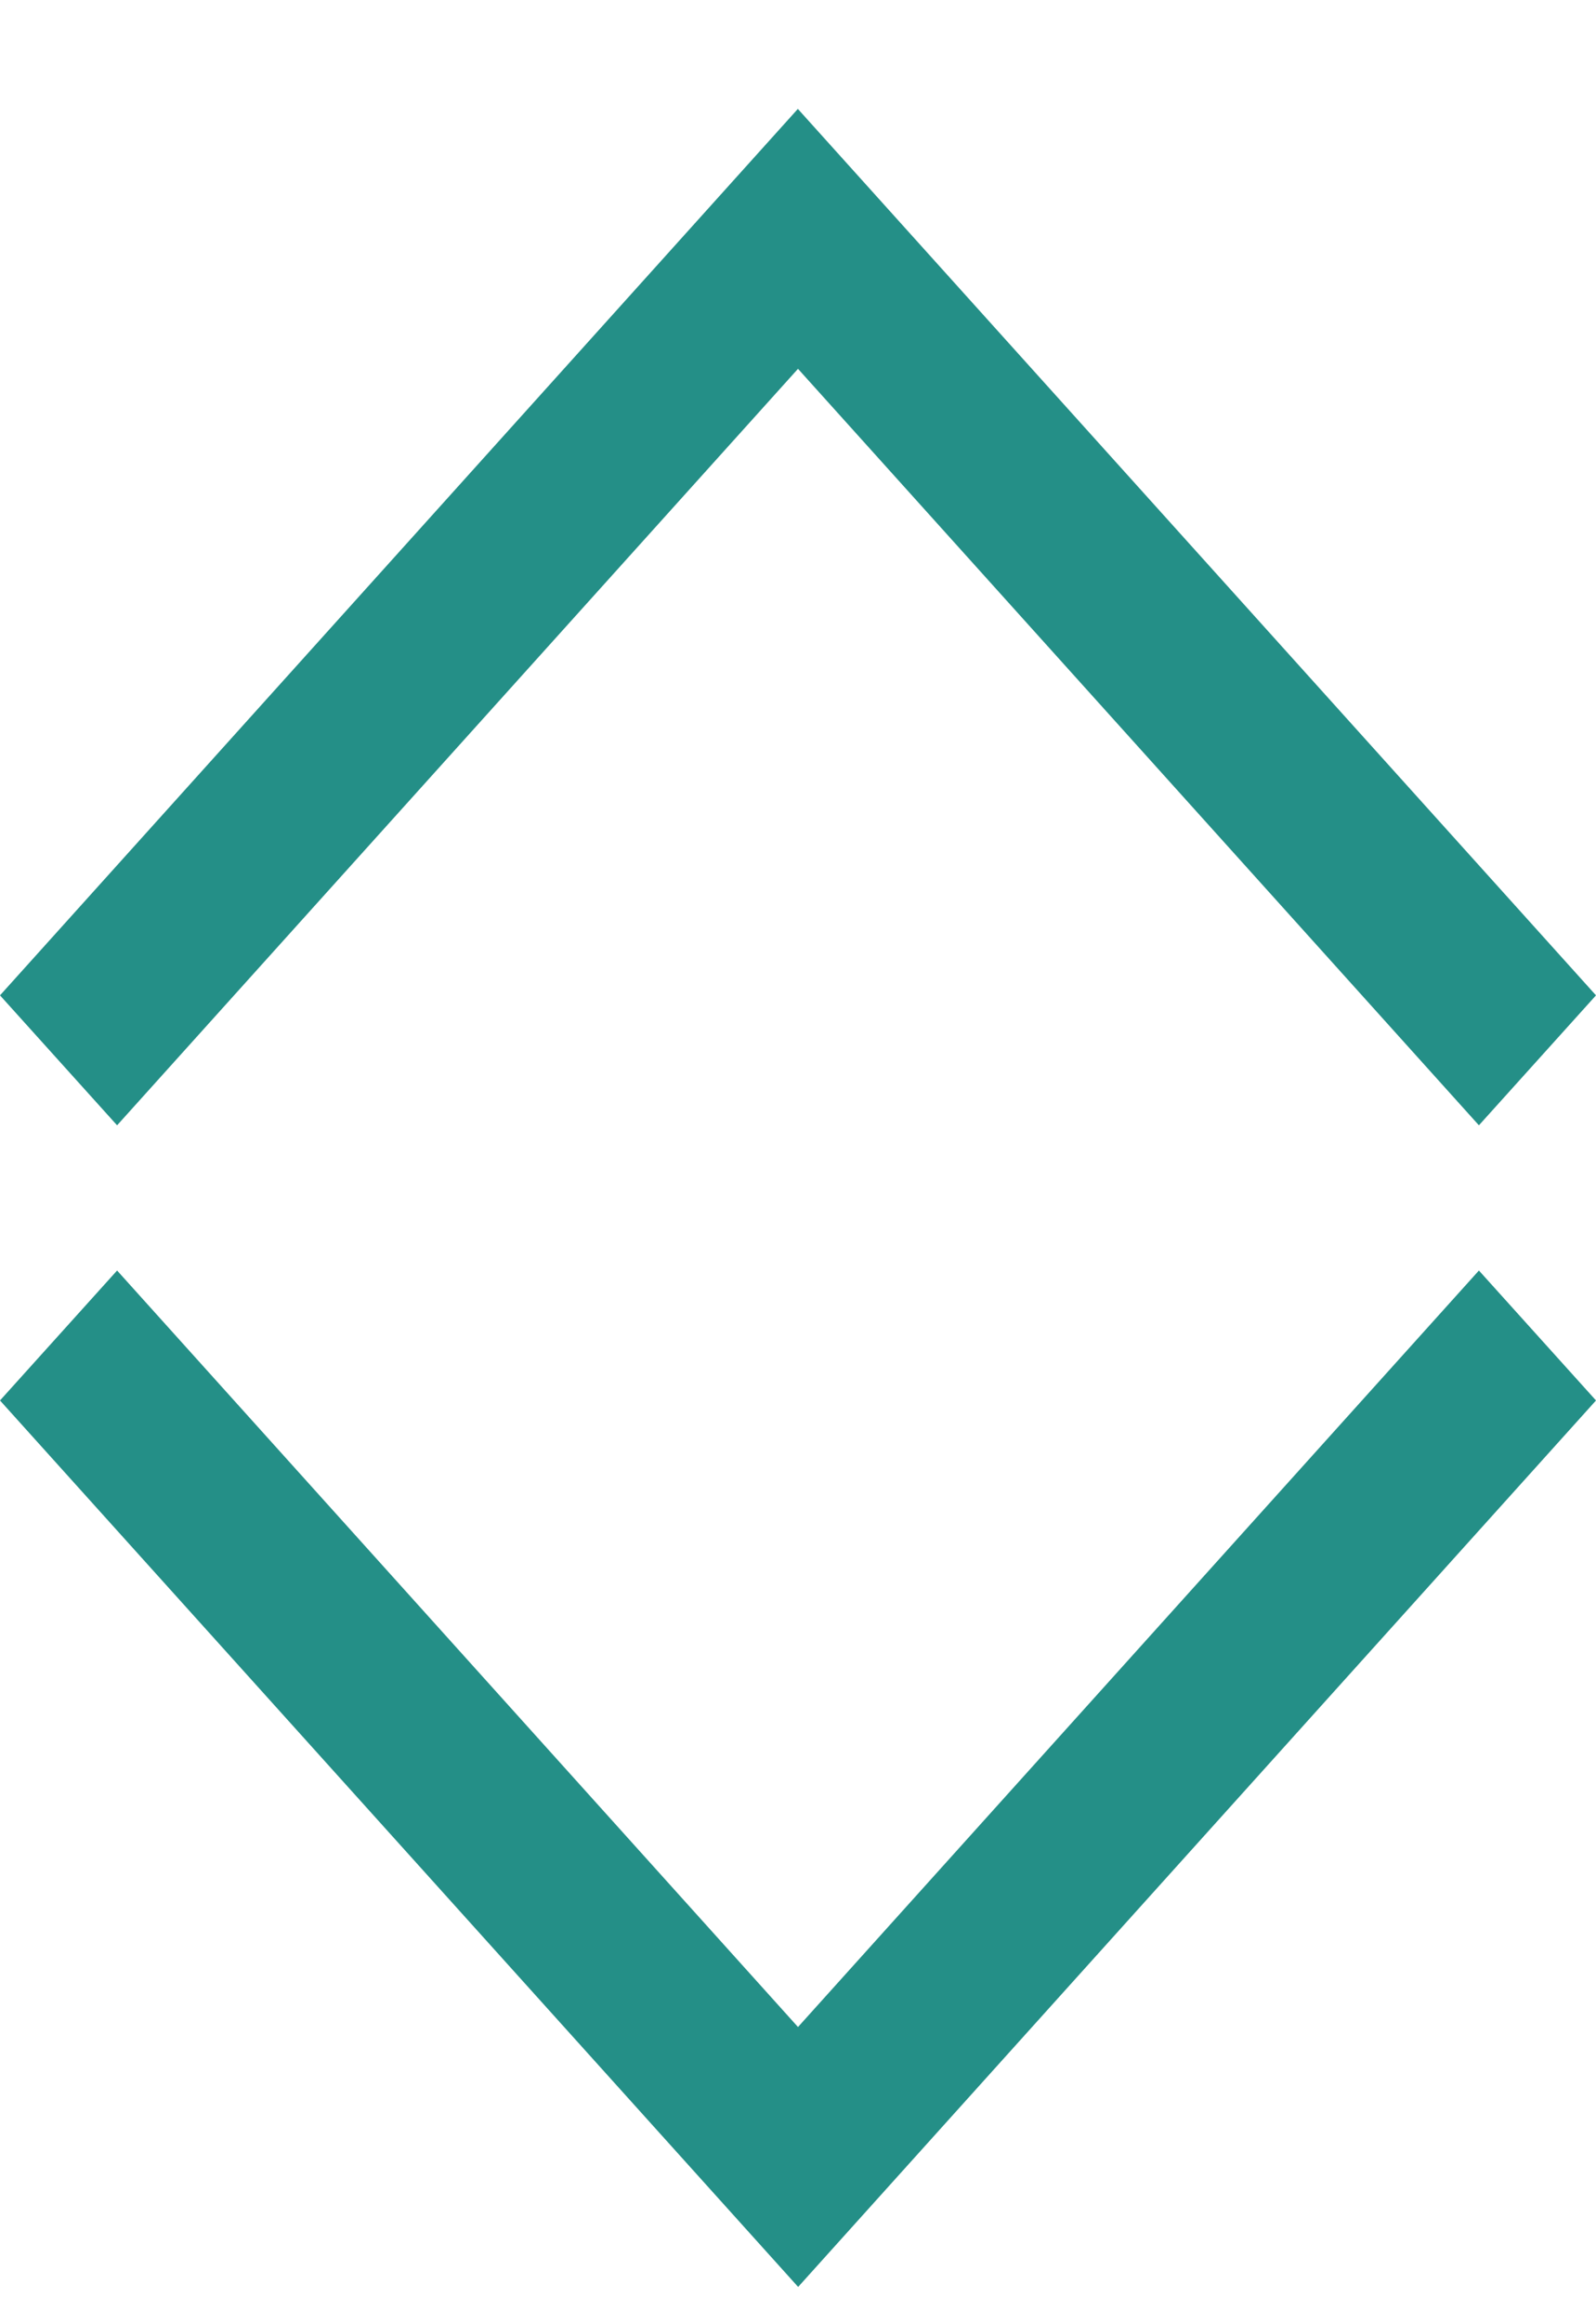 <svg width="11" height="16" viewBox="0 0 11 16" fill="none" xmlns="http://www.w3.org/2000/svg">
<path fill-rule="evenodd" clip-rule="evenodd" d="M-5.17002e-07 9.645L0.807 8.75L5.5 13.96L10.193 8.75L11 9.645L5.501 15.75L-5.17002e-07 9.645Z" fill="#248F87"/>
<path fill-rule="evenodd" clip-rule="evenodd" d="M11 6.855L10.193 7.75L5.5 2.54L0.807 7.75L0 6.855L5.499 0.75L11 6.855Z" fill="#248F87"/>
</svg>
